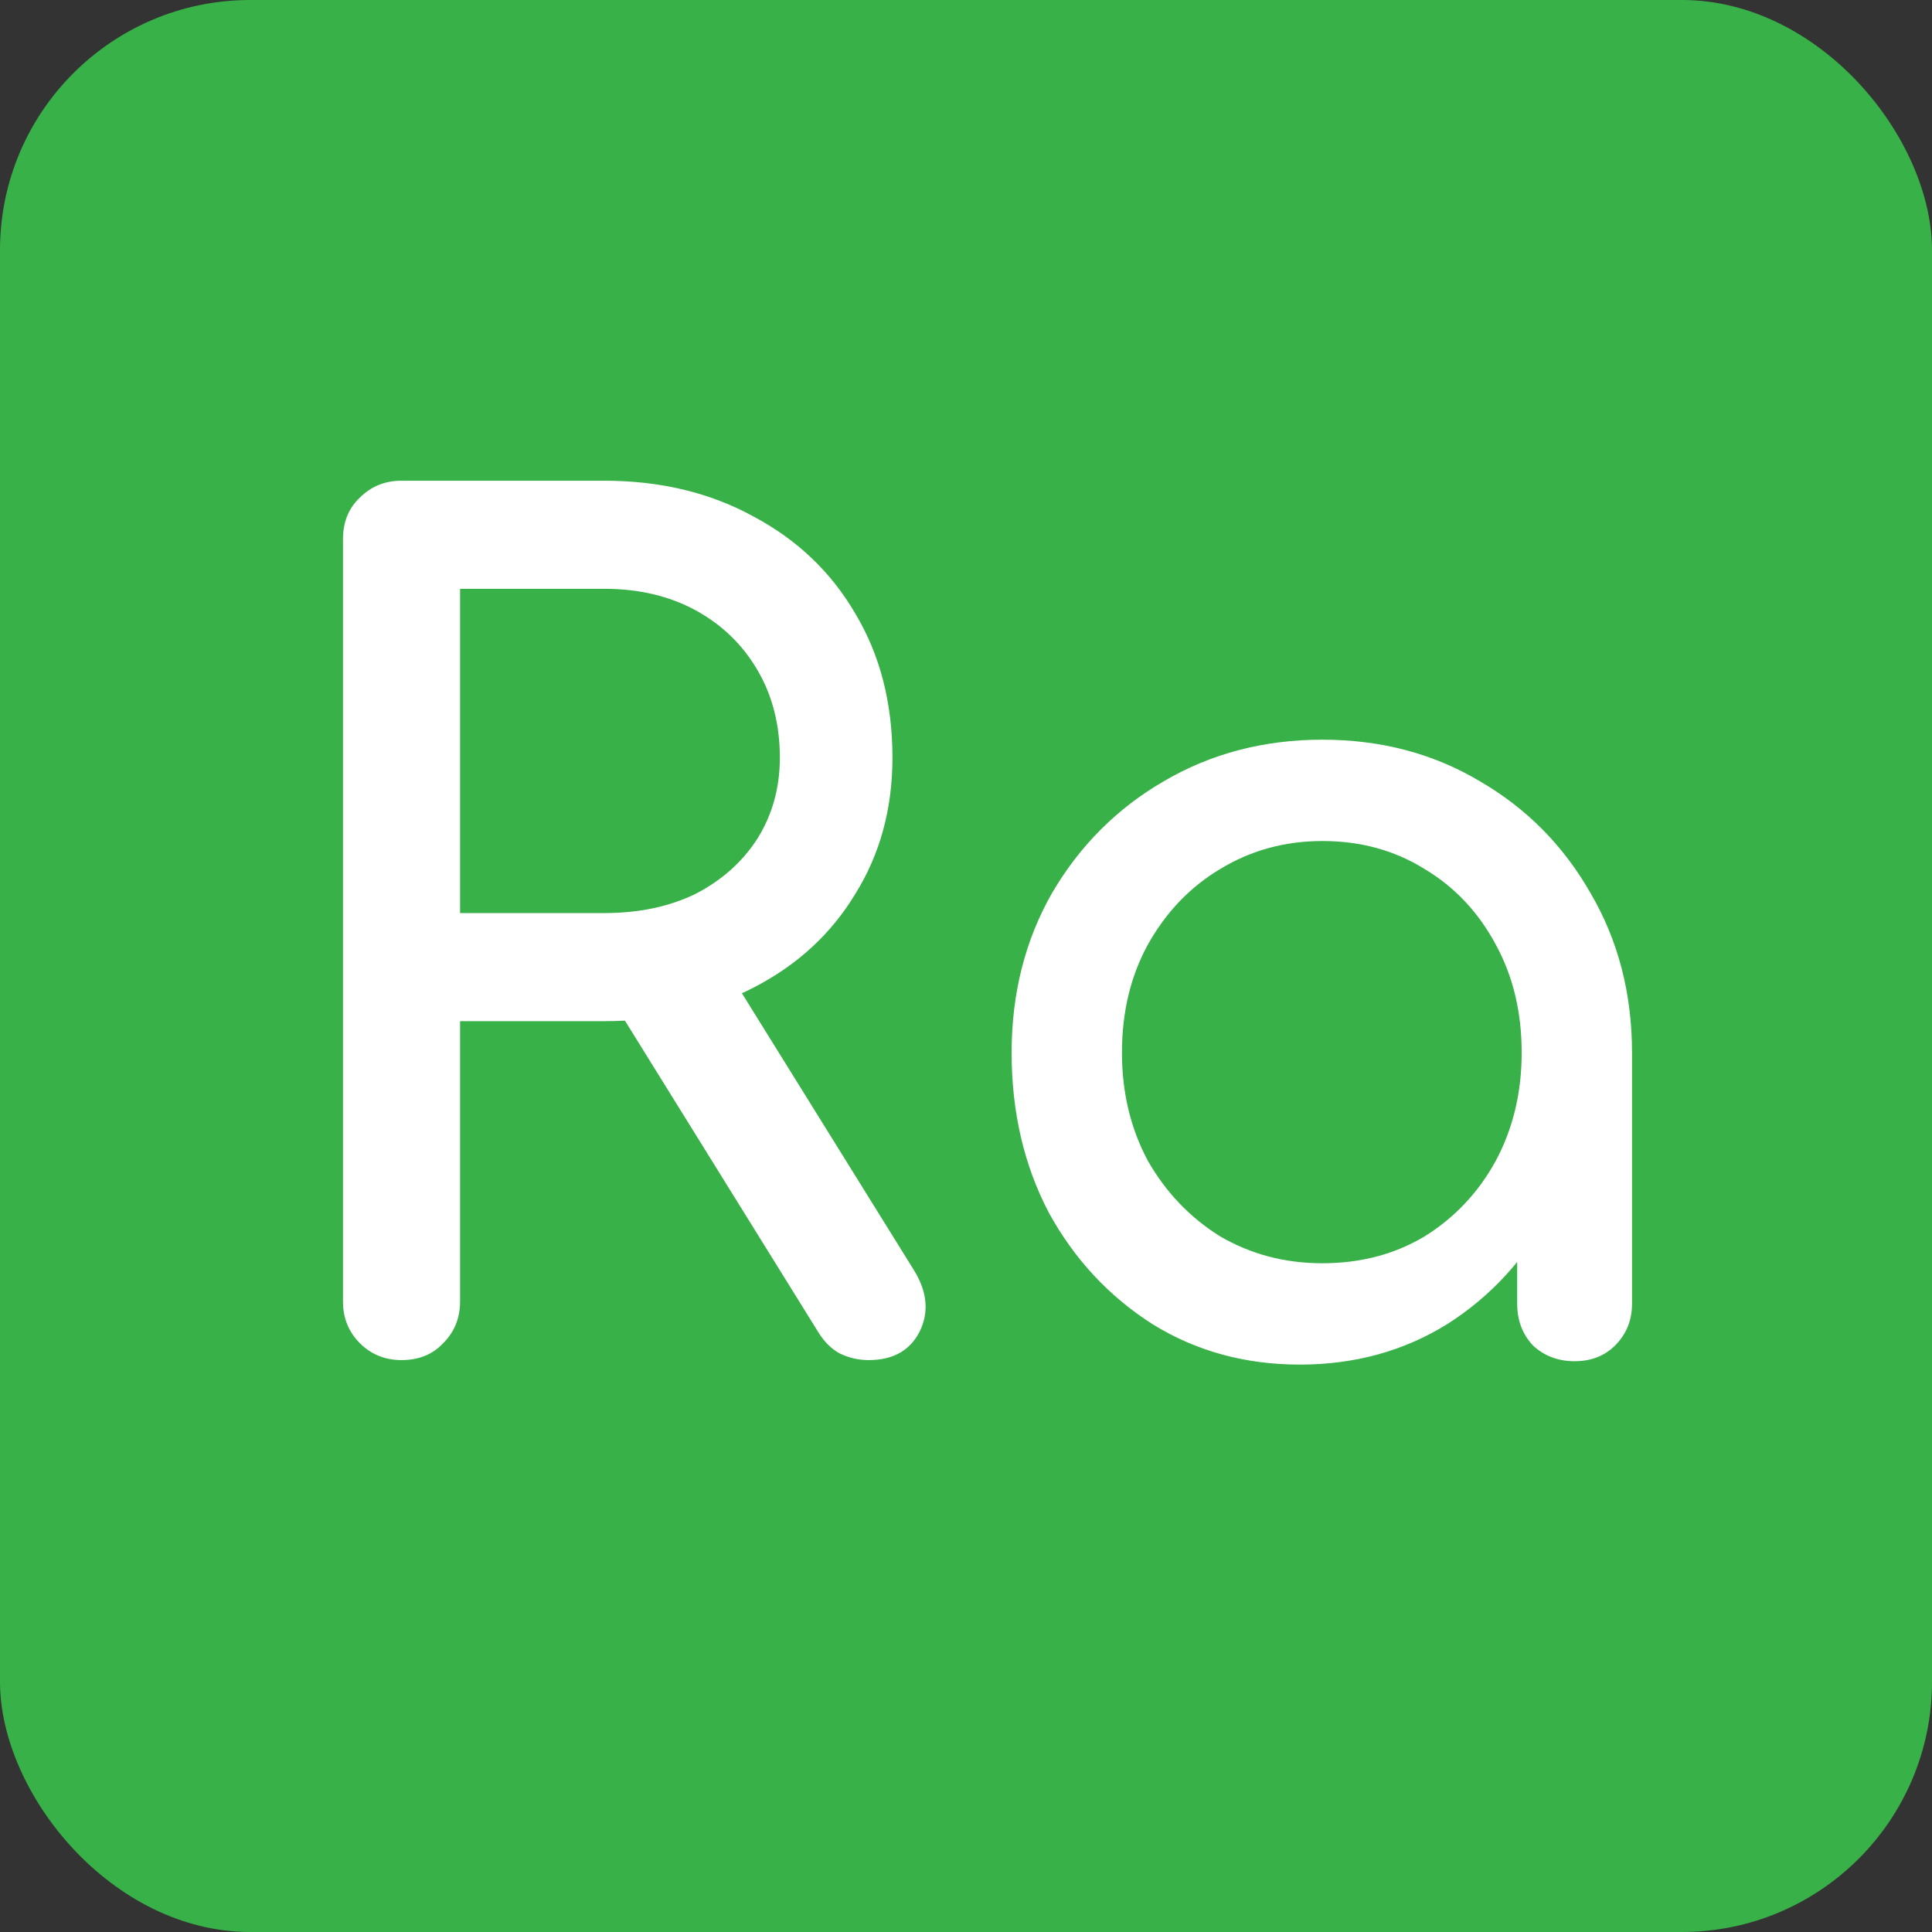 <svg width="1081" height="1081" viewBox="0 0 1081 1081" fill="none" xmlns="http://www.w3.org/2000/svg">
<rect x="0" y="0" width="1081" height="1081" fill="#333333" stroke="none"/>
<rect width="1081" height="1081" rx="140" fill="#38B148"/>
<path d="M224.668 761C215.428 761 207.658 757.85 201.358 751.55C195.058 745.25 191.908 737.48 191.908 728.24V301.73C191.908 292.07 195.058 284.3 201.358 278.42C207.658 272.12 215.428 268.97 224.668 268.97H338.068C369.568 268.97 397.498 275.69 421.858 289.13C446.218 302.15 465.118 320.21 478.558 343.31C492.418 366.41 499.348 393.29 499.348 423.95C499.348 452.51 492.418 477.92 478.558 500.18C465.118 522.44 446.218 539.87 421.858 552.47C397.498 565.07 369.568 571.37 338.068 571.37H257.428V728.24C257.428 737.48 254.278 745.25 247.978 751.55C242.098 757.85 234.328 761 224.668 761ZM486.118 761C480.238 761 474.778 759.74 469.738 757.22C465.118 754.7 461.128 750.71 457.768 745.25L344.368 562.55L407.998 544.28L511.318 710.6C518.878 722.78 519.928 734.33 514.468 745.25C509.008 755.75 499.558 761 486.118 761ZM257.428 510.89H338.068C357.388 510.89 374.398 507.32 389.098 500.18C403.798 492.62 415.348 482.33 423.748 469.31C432.148 455.87 436.348 440.75 436.348 423.95C436.348 405.47 432.148 389.09 423.748 374.81C415.348 360.53 403.798 349.4 389.098 341.42C374.398 333.44 357.388 329.45 338.068 329.45H257.428V510.89ZM727.305 763.52C696.645 763.52 669.135 755.96 644.775 740.84C620.415 725.3 601.095 704.51 586.815 678.47C572.955 652.01 566.025 622.19 566.025 589.01C566.025 555.83 573.585 526.01 588.705 499.55C604.245 473.09 625.035 452.3 651.075 437.18C677.535 421.64 707.145 413.87 739.905 413.87C772.665 413.87 802.065 421.64 828.105 437.18C854.145 452.3 874.725 473.09 889.845 499.55C905.385 526.01 913.155 555.83 913.155 589.01H888.585C888.585 622.19 881.445 652.01 867.165 678.47C853.305 704.51 834.195 725.3 809.835 740.84C785.475 755.96 757.965 763.52 727.305 763.52ZM739.905 706.82C761.325 706.82 780.435 701.78 797.235 691.7C814.035 681.2 827.265 667.13 836.925 649.49C846.585 631.43 851.415 611.27 851.415 589.01C851.415 566.33 846.585 546.17 836.925 528.53C827.265 510.47 814.035 496.4 797.235 486.32C780.435 475.82 761.325 470.57 739.905 470.57C718.905 470.57 699.795 475.82 682.575 486.32C665.775 496.4 652.335 510.47 642.255 528.53C632.595 546.17 627.765 566.33 627.765 589.01C627.765 611.27 632.595 631.43 642.255 649.49C652.335 667.13 665.775 681.2 682.575 691.7C699.795 701.78 718.905 706.82 739.905 706.82ZM881.025 761.63C871.785 761.63 864.015 758.69 857.715 752.81C851.835 746.51 848.895 738.74 848.895 729.5V633.11L860.865 566.33L913.155 589.01V729.5C913.155 738.74 910.005 746.51 903.705 752.81C897.825 758.69 890.265 761.63 881.025 761.63Z" fill="white"/>
</svg>
